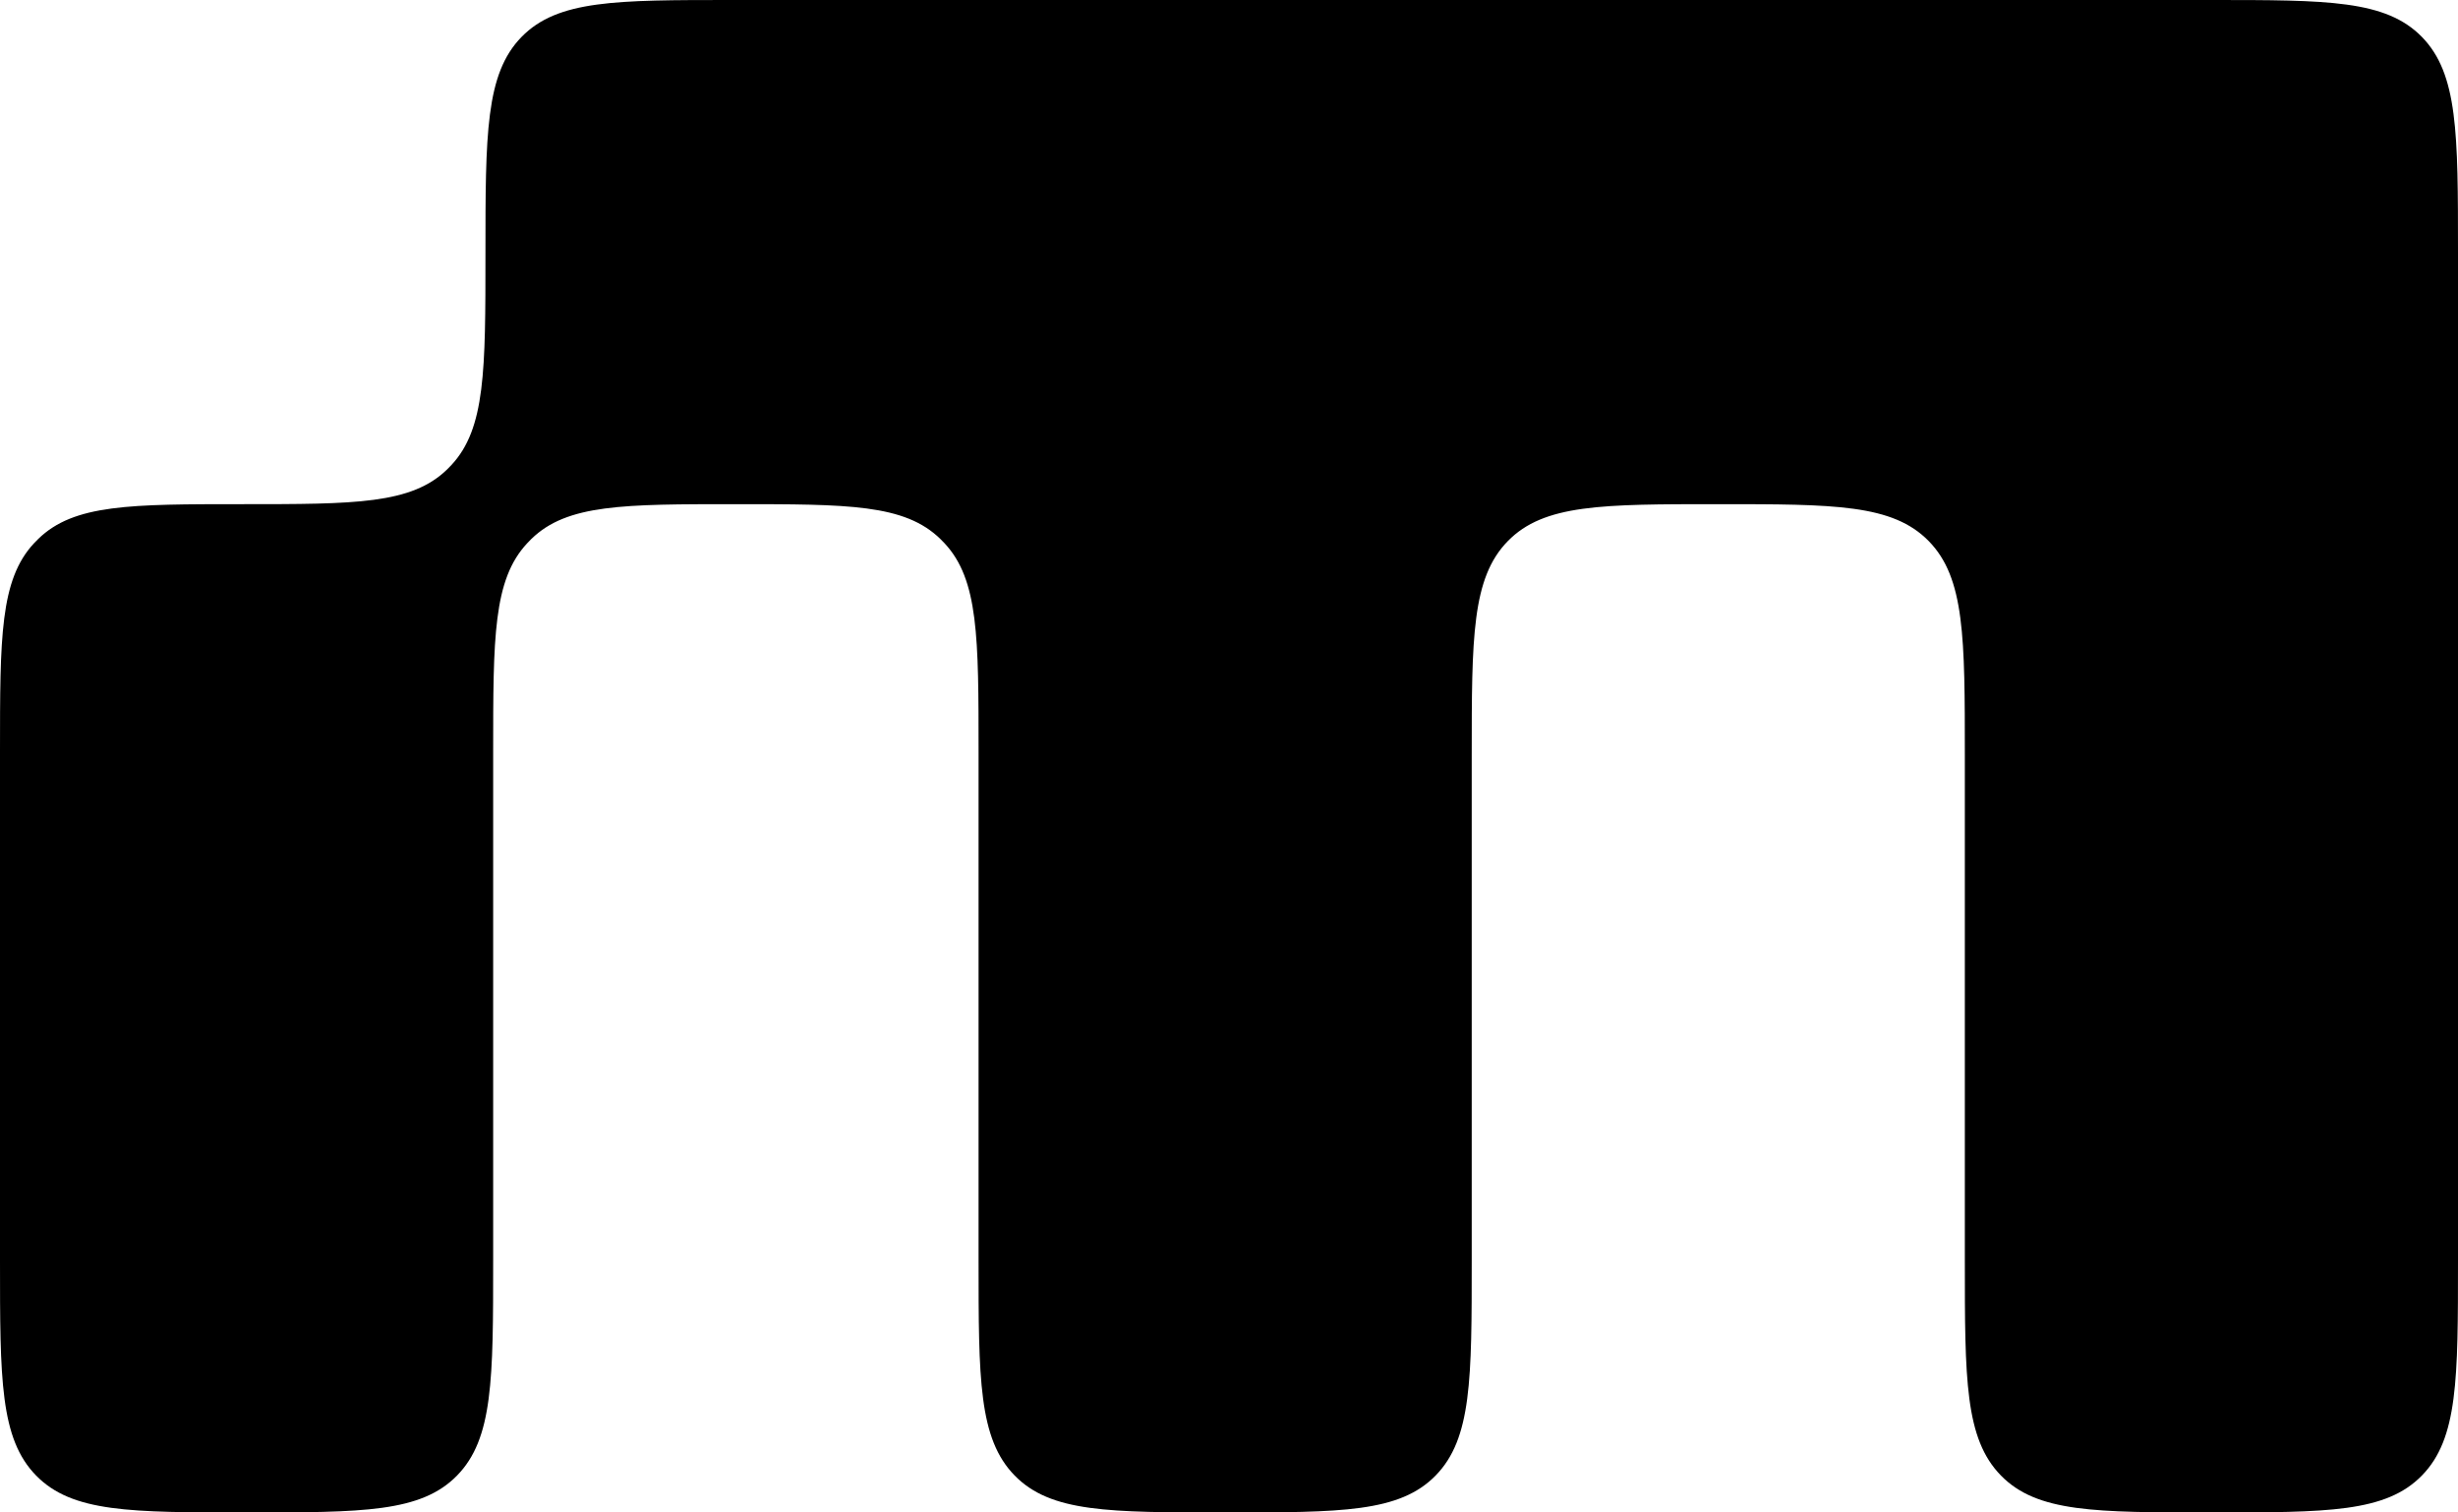 <?xml version="1.0" encoding="utf-8"?>
<svg xmlns="http://www.w3.org/2000/svg" fill="none" height="100%" overflow="visible" preserveAspectRatio="none" style="display: block;" viewBox="0 0 52 32" width="100%">
<g id="Company">
<path d="M10.433 26.667C10.433 29.181 10.433 30.438 9.669 31.219C8.905 32 7.675 32 5.216 32C2.757 32 1.528 32 0.764 31.219C0 30.438 0 29.181 0 26.667V15.917C0 13.483 6.64787e-08 12.267 0.719 11.495C0.749 11.463 0.779 11.432 0.81 11.402C1.565 10.667 2.755 10.667 5.135 10.667C7.515 10.667 8.704 10.667 9.46 9.931C9.491 9.901 9.521 9.87 9.55 9.839C10.27 9.066 10.27 7.836 10.27 5.375C10.27 2.833 10.27 1.562 11.034 0.781C11.797 0 13.027 0 15.486 0H46.784C49.243 0 50.472 0 51.236 0.781C52 1.562 52 2.819 52 5.333V26.667C52 29.181 52 30.438 51.236 31.219C50.472 32 49.243 32 46.784 32C44.325 32 43.095 32 42.331 31.219C41.567 30.438 41.567 29.181 41.567 26.667V16C41.567 13.486 41.567 12.229 40.803 11.448C40.039 10.667 38.81 10.667 36.351 10.667C33.892 10.667 32.663 10.667 31.899 11.448C31.135 12.229 31.135 13.486 31.135 16V26.667C31.135 29.181 31.135 30.438 30.371 31.219C29.607 32 28.377 32 25.919 32C23.459 32 22.23 32 21.466 31.219C20.702 30.438 20.702 29.181 20.702 26.667V15.917C20.702 13.483 20.702 12.267 19.983 11.495C19.953 11.463 19.923 11.432 19.892 11.402C19.137 10.667 17.947 10.667 15.567 10.667C13.188 10.667 11.998 10.667 11.242 11.402C11.211 11.432 11.181 11.463 11.152 11.495C10.433 12.267 10.433 13.483 10.433 15.917V26.667Z" fill="black" id="Vector"/>
</g>
</svg>